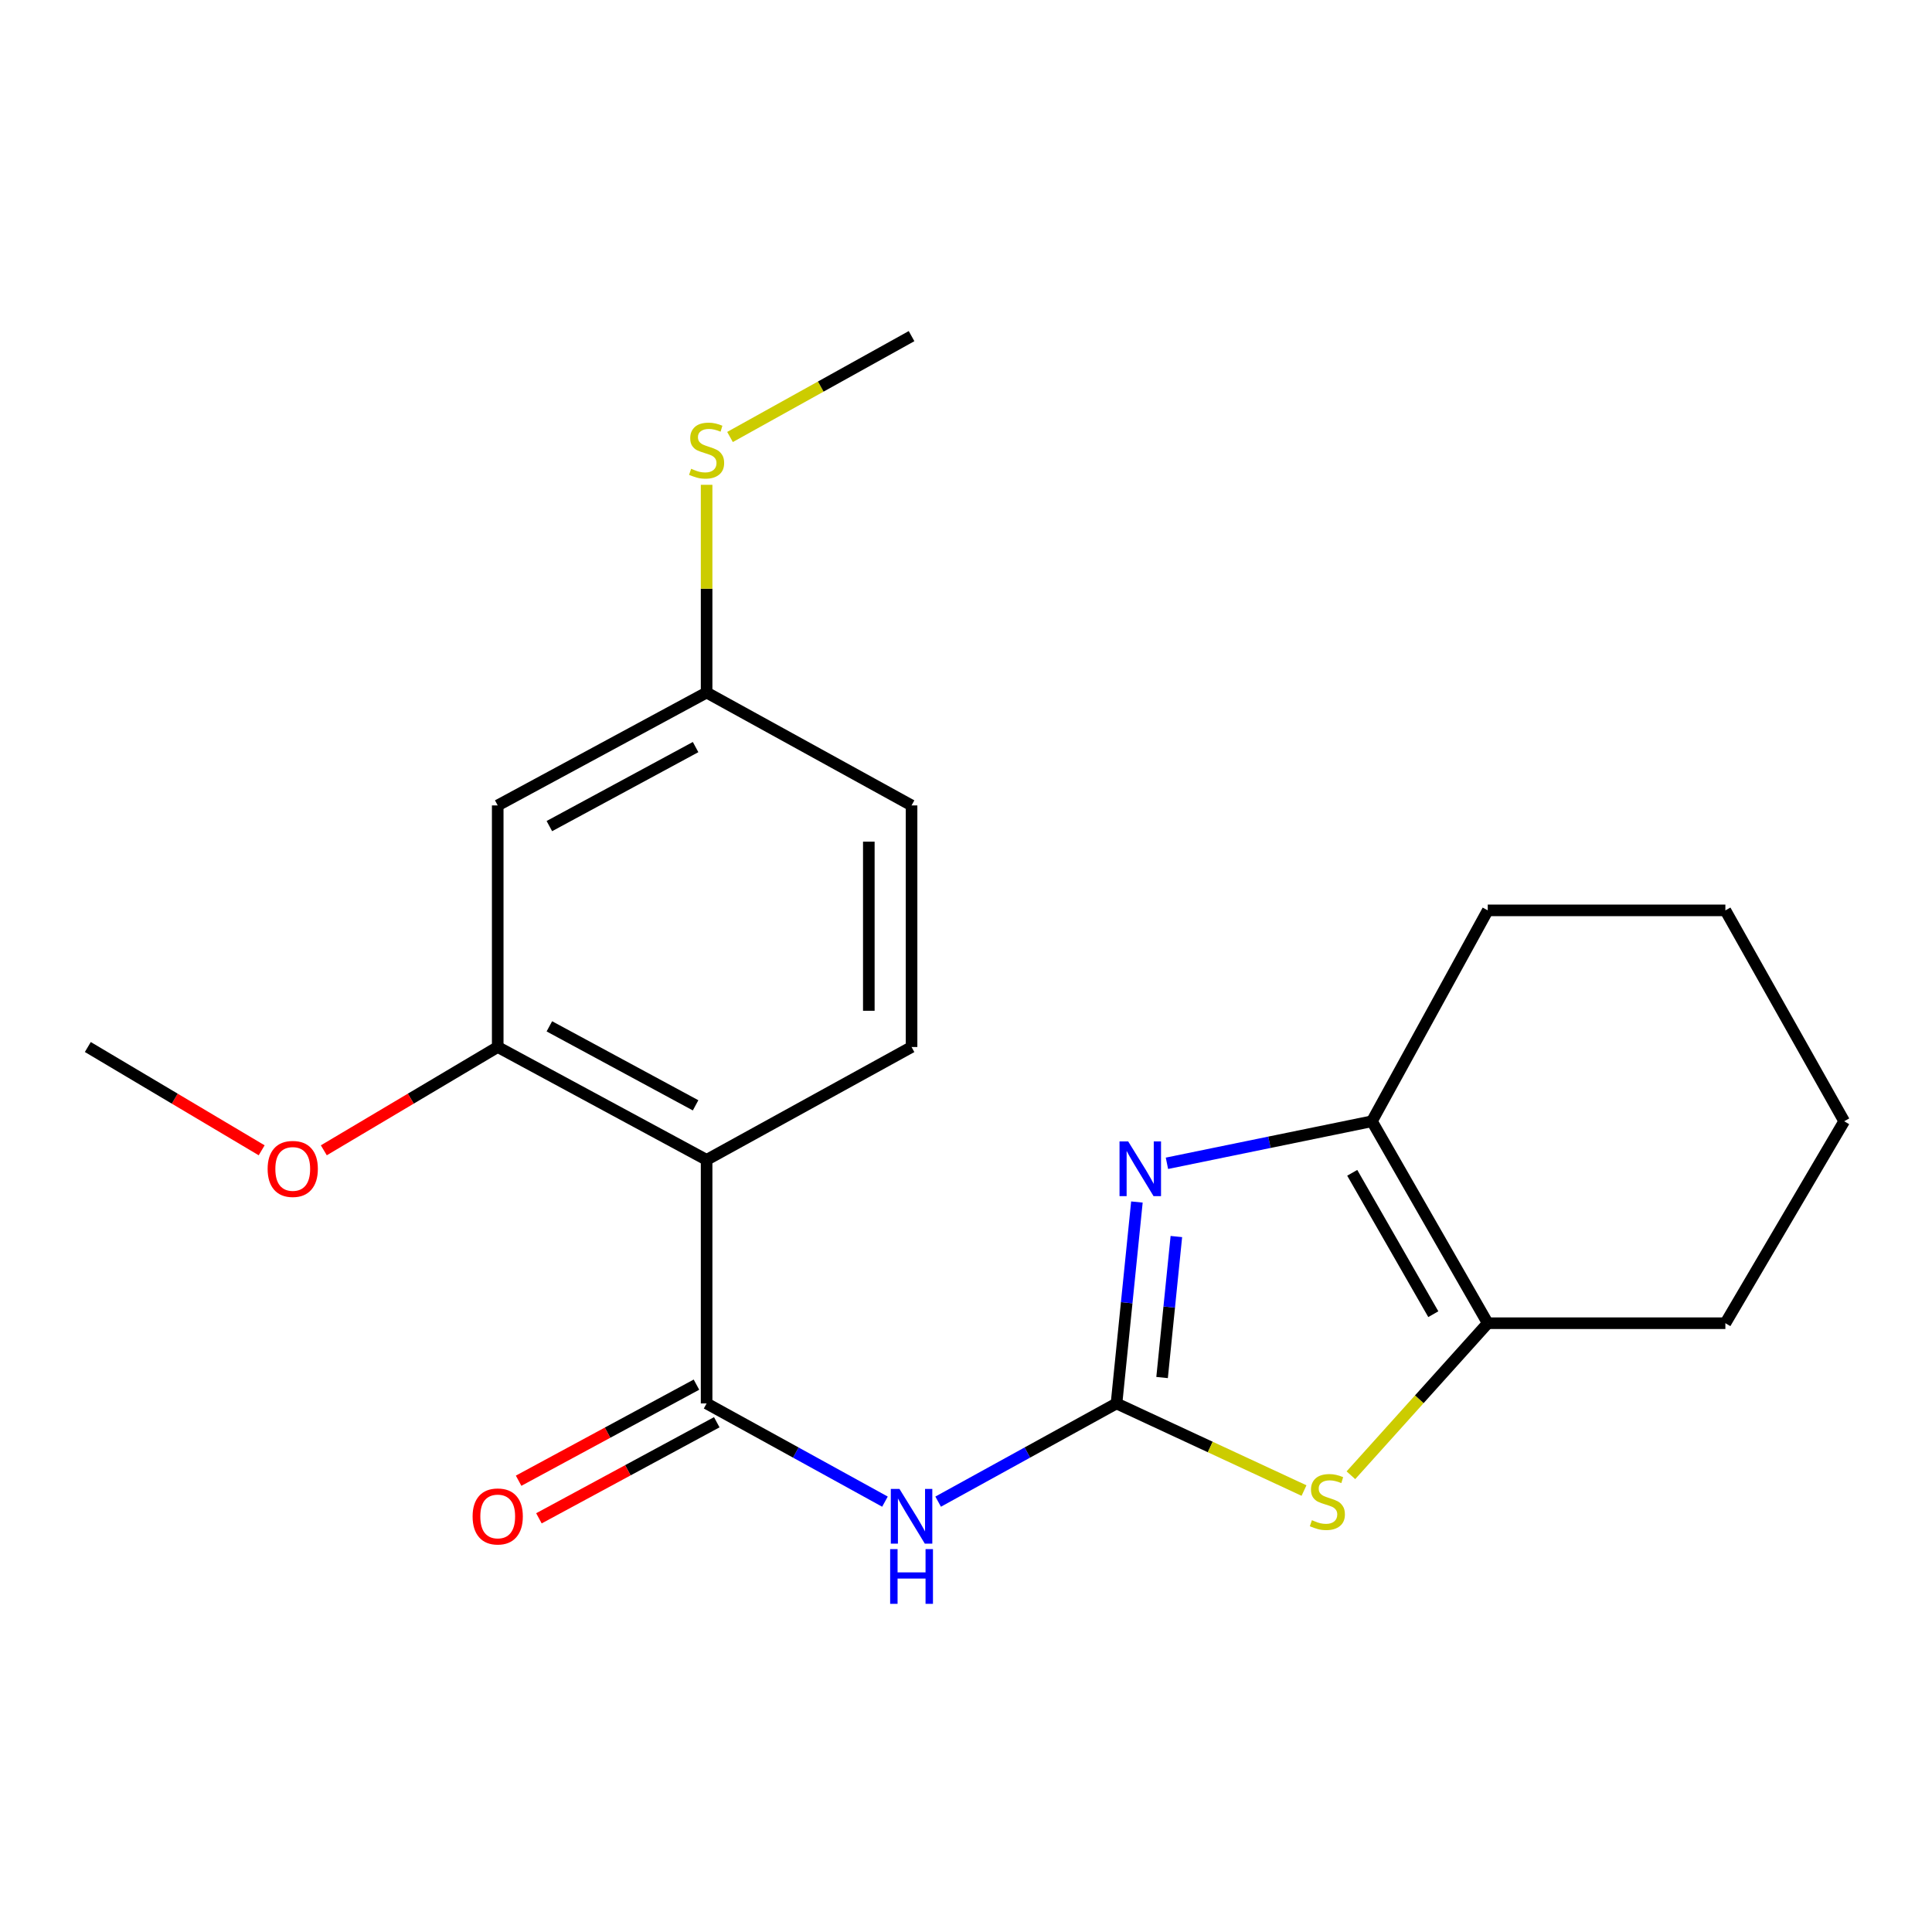 <?xml version='1.0' encoding='iso-8859-1'?>
<svg version='1.1' baseProfile='full'
              xmlns='http://www.w3.org/2000/svg'
                      xmlns:rdkit='http://www.rdkit.org/xml'
                      xmlns:xlink='http://www.w3.org/1999/xlink'
                  xml:space='preserve'
width='1000px' height='1000px' viewBox='0 0 1000 1000'>
<!-- END OF HEADER -->
<rect style='opacity:1.0;fill:#FFFFFF;stroke:none' width='1000' height='1000' x='0' y='0'> </rect>
<path class='bond-0' d='M 577.902,726.419 L 583.181,674.291' style='fill:none;fill-rule:evenodd;stroke:#000000;stroke-width:6px;stroke-linecap:butt;stroke-linejoin:miter;stroke-opacity:1' />
<path class='bond-0' d='M 583.181,674.291 L 588.461,622.164' style='fill:none;fill-rule:evenodd;stroke:#0000FF;stroke-width:6px;stroke-linecap:butt;stroke-linejoin:miter;stroke-opacity:1' />
<path class='bond-0' d='M 601.494,713.01 L 605.19,676.52' style='fill:none;fill-rule:evenodd;stroke:#000000;stroke-width:6px;stroke-linecap:butt;stroke-linejoin:miter;stroke-opacity:1' />
<path class='bond-0' d='M 605.19,676.52 L 608.885,640.031' style='fill:none;fill-rule:evenodd;stroke:#0000FF;stroke-width:6px;stroke-linecap:butt;stroke-linejoin:miter;stroke-opacity:1' />
<path class='bond-1' d='M 577.902,726.419 L 531.745,751.834' style='fill:none;fill-rule:evenodd;stroke:#000000;stroke-width:6px;stroke-linecap:butt;stroke-linejoin:miter;stroke-opacity:1' />
<path class='bond-1' d='M 531.745,751.834 L 485.588,777.25' style='fill:none;fill-rule:evenodd;stroke:#0000FF;stroke-width:6px;stroke-linecap:butt;stroke-linejoin:miter;stroke-opacity:1' />
<path class='bond-4' d='M 577.902,726.419 L 626.429,748.964' style='fill:none;fill-rule:evenodd;stroke:#000000;stroke-width:6px;stroke-linecap:butt;stroke-linejoin:miter;stroke-opacity:1' />
<path class='bond-4' d='M 626.429,748.964 L 674.955,771.509' style='fill:none;fill-rule:evenodd;stroke:#CCCC00;stroke-width:6px;stroke-linecap:butt;stroke-linejoin:miter;stroke-opacity:1' />
<path class='bond-5' d='M 604.004,602.121 L 657.057,591.241' style='fill:none;fill-rule:evenodd;stroke:#0000FF;stroke-width:6px;stroke-linecap:butt;stroke-linejoin:miter;stroke-opacity:1' />
<path class='bond-5' d='M 657.057,591.241 L 710.111,580.36' style='fill:none;fill-rule:evenodd;stroke:#000000;stroke-width:6px;stroke-linecap:butt;stroke-linejoin:miter;stroke-opacity:1' />
<path class='bond-2' d='M 458.053,777.25 L 411.896,751.834' style='fill:none;fill-rule:evenodd;stroke:#0000FF;stroke-width:6px;stroke-linecap:butt;stroke-linejoin:miter;stroke-opacity:1' />
<path class='bond-2' d='M 411.896,751.834 L 365.739,726.419' style='fill:none;fill-rule:evenodd;stroke:#000000;stroke-width:6px;stroke-linecap:butt;stroke-linejoin:miter;stroke-opacity:1' />
<path class='bond-3' d='M 365.739,726.419 L 365.739,600.343' style='fill:none;fill-rule:evenodd;stroke:#000000;stroke-width:6px;stroke-linecap:butt;stroke-linejoin:miter;stroke-opacity:1' />
<path class='bond-10' d='M 360.482,716.688 L 314.457,741.552' style='fill:none;fill-rule:evenodd;stroke:#000000;stroke-width:6px;stroke-linecap:butt;stroke-linejoin:miter;stroke-opacity:1' />
<path class='bond-10' d='M 314.457,741.552 L 268.433,766.416' style='fill:none;fill-rule:evenodd;stroke:#FF0000;stroke-width:6px;stroke-linecap:butt;stroke-linejoin:miter;stroke-opacity:1' />
<path class='bond-10' d='M 370.996,736.15 L 324.972,761.014' style='fill:none;fill-rule:evenodd;stroke:#000000;stroke-width:6px;stroke-linecap:butt;stroke-linejoin:miter;stroke-opacity:1' />
<path class='bond-10' d='M 324.972,761.014 L 278.947,785.879' style='fill:none;fill-rule:evenodd;stroke:#FF0000;stroke-width:6px;stroke-linecap:butt;stroke-linejoin:miter;stroke-opacity:1' />
<path class='bond-7' d='M 365.739,600.343 L 257.618,541.932' style='fill:none;fill-rule:evenodd;stroke:#000000;stroke-width:6px;stroke-linecap:butt;stroke-linejoin:miter;stroke-opacity:1' />
<path class='bond-7' d='M 360.035,572.119 L 284.35,531.231' style='fill:none;fill-rule:evenodd;stroke:#000000;stroke-width:6px;stroke-linecap:butt;stroke-linejoin:miter;stroke-opacity:1' />
<path class='bond-8' d='M 365.739,600.343 L 471.821,541.932' style='fill:none;fill-rule:evenodd;stroke:#000000;stroke-width:6px;stroke-linecap:butt;stroke-linejoin:miter;stroke-opacity:1' />
<path class='bond-6' d='M 699.226,763.59 L 734.642,724.242' style='fill:none;fill-rule:evenodd;stroke:#CCCC00;stroke-width:6px;stroke-linecap:butt;stroke-linejoin:miter;stroke-opacity:1' />
<path class='bond-6' d='M 734.642,724.242 L 770.058,684.894' style='fill:none;fill-rule:evenodd;stroke:#000000;stroke-width:6px;stroke-linecap:butt;stroke-linejoin:miter;stroke-opacity:1' />
<path class='bond-15' d='M 710.111,580.36 L 770.058,471.207' style='fill:none;fill-rule:evenodd;stroke:#000000;stroke-width:6px;stroke-linecap:butt;stroke-linejoin:miter;stroke-opacity:1' />
<path class='bond-21' d='M 710.111,580.36 L 770.058,684.894' style='fill:none;fill-rule:evenodd;stroke:#000000;stroke-width:6px;stroke-linecap:butt;stroke-linejoin:miter;stroke-opacity:1' />
<path class='bond-21' d='M 699.914,607.045 L 741.877,680.218' style='fill:none;fill-rule:evenodd;stroke:#000000;stroke-width:6px;stroke-linecap:butt;stroke-linejoin:miter;stroke-opacity:1' />
<path class='bond-16' d='M 770.058,684.894 L 893.05,684.894' style='fill:none;fill-rule:evenodd;stroke:#000000;stroke-width:6px;stroke-linecap:butt;stroke-linejoin:miter;stroke-opacity:1' />
<path class='bond-9' d='M 257.618,541.932 L 257.618,416.888' style='fill:none;fill-rule:evenodd;stroke:#000000;stroke-width:6px;stroke-linecap:butt;stroke-linejoin:miter;stroke-opacity:1' />
<path class='bond-13' d='M 257.618,541.932 L 212.613,568.664' style='fill:none;fill-rule:evenodd;stroke:#000000;stroke-width:6px;stroke-linecap:butt;stroke-linejoin:miter;stroke-opacity:1' />
<path class='bond-13' d='M 212.613,568.664 L 167.609,595.397' style='fill:none;fill-rule:evenodd;stroke:#FF0000;stroke-width:6px;stroke-linecap:butt;stroke-linejoin:miter;stroke-opacity:1' />
<path class='bond-12' d='M 471.821,541.932 L 471.821,416.888' style='fill:none;fill-rule:evenodd;stroke:#000000;stroke-width:6px;stroke-linecap:butt;stroke-linejoin:miter;stroke-opacity:1' />
<path class='bond-12' d='M 449.7,523.175 L 449.7,435.644' style='fill:none;fill-rule:evenodd;stroke:#000000;stroke-width:6px;stroke-linecap:butt;stroke-linejoin:miter;stroke-opacity:1' />
<path class='bond-23' d='M 257.618,416.888 L 365.739,358.464' style='fill:none;fill-rule:evenodd;stroke:#000000;stroke-width:6px;stroke-linecap:butt;stroke-linejoin:miter;stroke-opacity:1' />
<path class='bond-23' d='M 284.352,427.586 L 360.037,386.689' style='fill:none;fill-rule:evenodd;stroke:#000000;stroke-width:6px;stroke-linecap:butt;stroke-linejoin:miter;stroke-opacity:1' />
<path class='bond-11' d='M 365.739,358.464 L 471.821,416.888' style='fill:none;fill-rule:evenodd;stroke:#000000;stroke-width:6px;stroke-linecap:butt;stroke-linejoin:miter;stroke-opacity:1' />
<path class='bond-14' d='M 365.739,358.464 L 365.739,304.7' style='fill:none;fill-rule:evenodd;stroke:#000000;stroke-width:6px;stroke-linecap:butt;stroke-linejoin:miter;stroke-opacity:1' />
<path class='bond-14' d='M 365.739,304.7 L 365.739,250.935' style='fill:none;fill-rule:evenodd;stroke:#CCCC00;stroke-width:6px;stroke-linecap:butt;stroke-linejoin:miter;stroke-opacity:1' />
<path class='bond-18' d='M 135.439,595.395 L 90.447,568.663' style='fill:none;fill-rule:evenodd;stroke:#FF0000;stroke-width:6px;stroke-linecap:butt;stroke-linejoin:miter;stroke-opacity:1' />
<path class='bond-18' d='M 90.447,568.663 L 45.455,541.932' style='fill:none;fill-rule:evenodd;stroke:#000000;stroke-width:6px;stroke-linecap:butt;stroke-linejoin:miter;stroke-opacity:1' />
<path class='bond-17' d='M 377.853,226.186 L 424.837,200.081' style='fill:none;fill-rule:evenodd;stroke:#CCCC00;stroke-width:6px;stroke-linecap:butt;stroke-linejoin:miter;stroke-opacity:1' />
<path class='bond-17' d='M 424.837,200.081 L 471.821,173.977' style='fill:none;fill-rule:evenodd;stroke:#000000;stroke-width:6px;stroke-linecap:butt;stroke-linejoin:miter;stroke-opacity:1' />
<path class='bond-20' d='M 770.058,471.207 L 893.05,471.207' style='fill:none;fill-rule:evenodd;stroke:#000000;stroke-width:6px;stroke-linecap:butt;stroke-linejoin:miter;stroke-opacity:1' />
<path class='bond-19' d='M 893.05,684.894 L 954.545,580.36' style='fill:none;fill-rule:evenodd;stroke:#000000;stroke-width:6px;stroke-linecap:butt;stroke-linejoin:miter;stroke-opacity:1' />
<path class='bond-22' d='M 954.545,580.36 L 893.05,471.207' style='fill:none;fill-rule:evenodd;stroke:#000000;stroke-width:6px;stroke-linecap:butt;stroke-linejoin:miter;stroke-opacity:1' />
<path  class='atom-1' d='M 583.944 590.791
L 593.224 605.791
Q 594.144 607.271, 595.624 609.951
Q 597.104 612.631, 597.184 612.791
L 597.184 590.791
L 600.944 590.791
L 600.944 619.111
L 597.064 619.111
L 587.104 602.711
Q 585.944 600.791, 584.704 598.591
Q 583.504 596.391, 583.144 595.711
L 583.144 619.111
L 579.464 619.111
L 579.464 590.791
L 583.944 590.791
' fill='#0000FF'/>
<path  class='atom-2' d='M 465.561 770.67
L 474.841 785.67
Q 475.761 787.15, 477.241 789.83
Q 478.721 792.51, 478.801 792.67
L 478.801 770.67
L 482.561 770.67
L 482.561 798.99
L 478.681 798.99
L 468.721 782.59
Q 467.561 780.67, 466.321 778.47
Q 465.121 776.27, 464.761 775.59
L 464.761 798.99
L 461.081 798.99
L 461.081 770.67
L 465.561 770.67
' fill='#0000FF'/>
<path  class='atom-2' d='M 460.741 801.822
L 464.581 801.822
L 464.581 813.862
L 479.061 813.862
L 479.061 801.822
L 482.901 801.822
L 482.901 830.142
L 479.061 830.142
L 479.061 817.062
L 464.581 817.062
L 464.581 830.142
L 460.741 830.142
L 460.741 801.822
' fill='#0000FF'/>
<path  class='atom-5' d='M 679.044 786.845
Q 679.364 786.965, 680.684 787.525
Q 682.004 788.085, 683.444 788.445
Q 684.924 788.765, 686.364 788.765
Q 689.044 788.765, 690.604 787.485
Q 692.164 786.165, 692.164 783.885
Q 692.164 782.325, 691.364 781.365
Q 690.604 780.405, 689.404 779.885
Q 688.204 779.365, 686.204 778.765
Q 683.684 778.005, 682.164 777.285
Q 680.684 776.565, 679.604 775.045
Q 678.564 773.525, 678.564 770.965
Q 678.564 767.405, 680.964 765.205
Q 683.404 763.005, 688.204 763.005
Q 691.484 763.005, 695.204 764.565
L 694.284 767.645
Q 690.884 766.245, 688.324 766.245
Q 685.564 766.245, 684.044 767.405
Q 682.524 768.525, 682.564 770.485
Q 682.564 772.005, 683.324 772.925
Q 684.124 773.845, 685.244 774.365
Q 686.404 774.885, 688.324 775.485
Q 690.884 776.285, 692.404 777.085
Q 693.924 777.885, 695.004 779.525
Q 696.124 781.125, 696.124 783.885
Q 696.124 787.805, 693.484 789.925
Q 690.884 792.005, 686.524 792.005
Q 684.004 792.005, 682.084 791.445
Q 680.204 790.925, 677.964 790.005
L 679.044 786.845
' fill='#CCCC00'/>
<path  class='atom-11' d='M 244.618 784.91
Q 244.618 778.11, 247.978 774.31
Q 251.338 770.51, 257.618 770.51
Q 263.898 770.51, 267.258 774.31
Q 270.618 778.11, 270.618 784.91
Q 270.618 791.79, 267.218 795.71
Q 263.818 799.59, 257.618 799.59
Q 251.378 799.59, 247.978 795.71
Q 244.618 791.83, 244.618 784.91
M 257.618 796.39
Q 261.938 796.39, 264.258 793.51
Q 266.618 790.59, 266.618 784.91
Q 266.618 779.35, 264.258 776.55
Q 261.938 773.71, 257.618 773.71
Q 253.298 773.71, 250.938 776.51
Q 248.618 779.31, 248.618 784.91
Q 248.618 790.63, 250.938 793.51
Q 253.298 796.39, 257.618 796.39
' fill='#FF0000'/>
<path  class='atom-14' d='M 138.524 605.031
Q 138.524 598.231, 141.884 594.431
Q 145.244 590.631, 151.524 590.631
Q 157.804 590.631, 161.164 594.431
Q 164.524 598.231, 164.524 605.031
Q 164.524 611.911, 161.124 615.831
Q 157.724 619.711, 151.524 619.711
Q 145.284 619.711, 141.884 615.831
Q 138.524 611.951, 138.524 605.031
M 151.524 616.511
Q 155.844 616.511, 158.164 613.631
Q 160.524 610.711, 160.524 605.031
Q 160.524 599.471, 158.164 596.671
Q 155.844 593.831, 151.524 593.831
Q 147.204 593.831, 144.844 596.631
Q 142.524 599.431, 142.524 605.031
Q 142.524 610.751, 144.844 613.631
Q 147.204 616.511, 151.524 616.511
' fill='#FF0000'/>
<path  class='atom-15' d='M 357.739 242.637
Q 358.059 242.757, 359.379 243.317
Q 360.699 243.877, 362.139 244.237
Q 363.619 244.557, 365.059 244.557
Q 367.739 244.557, 369.299 243.277
Q 370.859 241.957, 370.859 239.677
Q 370.859 238.117, 370.059 237.157
Q 369.299 236.197, 368.099 235.677
Q 366.899 235.157, 364.899 234.557
Q 362.379 233.797, 360.859 233.077
Q 359.379 232.357, 358.299 230.837
Q 357.259 229.317, 357.259 226.757
Q 357.259 223.197, 359.659 220.997
Q 362.099 218.797, 366.899 218.797
Q 370.179 218.797, 373.899 220.357
L 372.979 223.437
Q 369.579 222.037, 367.019 222.037
Q 364.259 222.037, 362.739 223.197
Q 361.219 224.317, 361.259 226.277
Q 361.259 227.797, 362.019 228.717
Q 362.819 229.637, 363.939 230.157
Q 365.099 230.677, 367.019 231.277
Q 369.579 232.077, 371.099 232.877
Q 372.619 233.677, 373.699 235.317
Q 374.819 236.917, 374.819 239.677
Q 374.819 243.597, 372.179 245.717
Q 369.579 247.797, 365.219 247.797
Q 362.699 247.797, 360.779 247.237
Q 358.899 246.717, 356.659 245.797
L 357.739 242.637
' fill='#CCCC00'/>
</svg>
